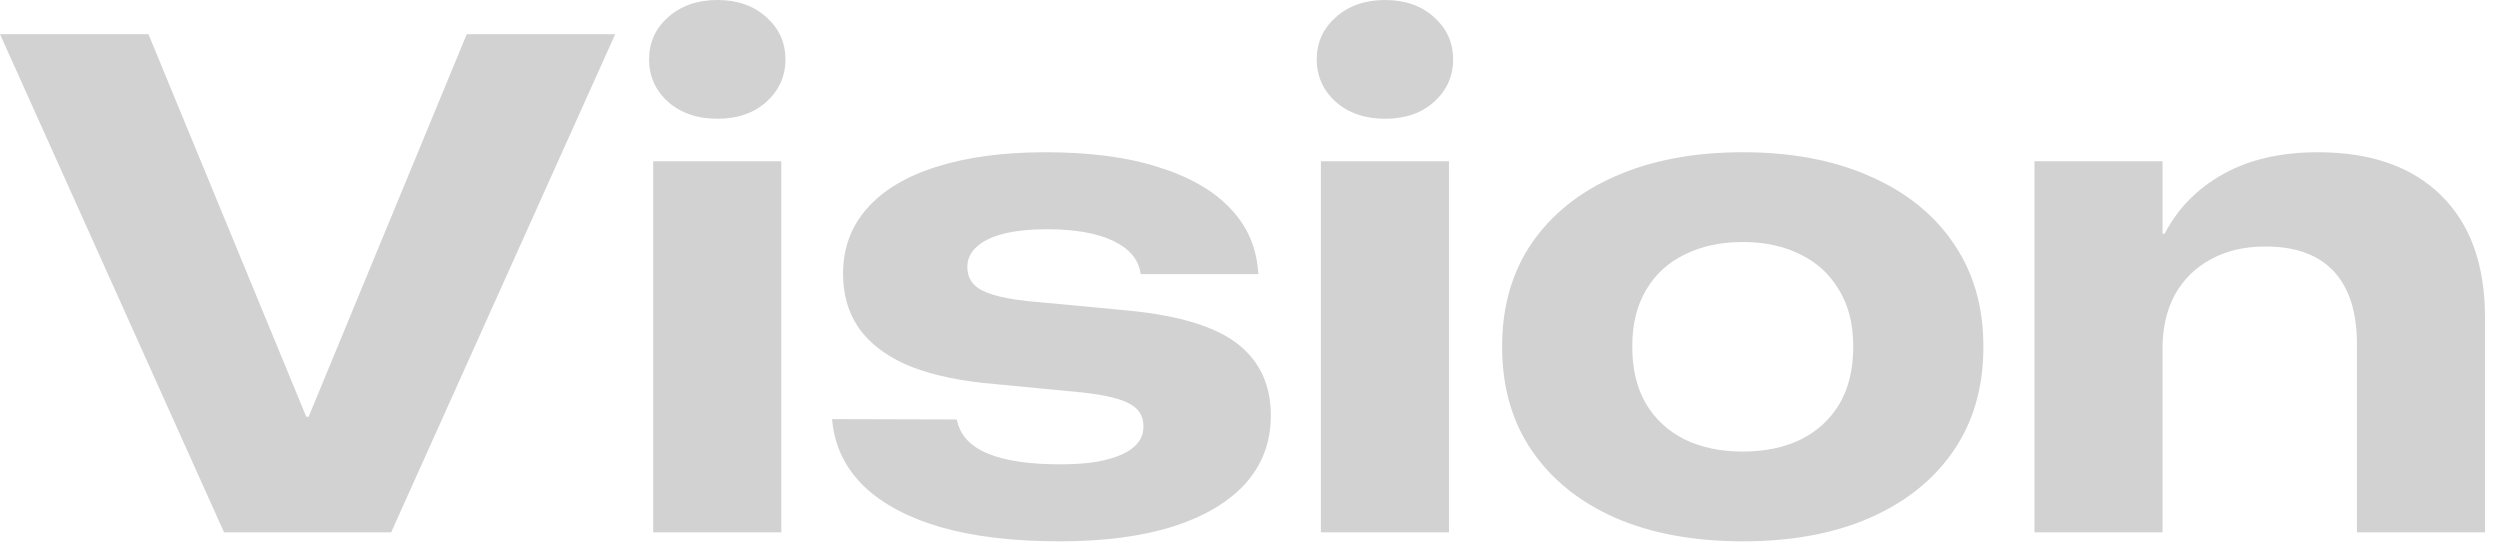 <svg width="148" height="33" viewBox="0 0 148 33" fill="none" xmlns="http://www.w3.org/2000/svg">
<path d="M120.441 31.515V9.545H128.024V13.837H128.147C128.923 12.338 130.081 11.159 131.621 10.301C133.161 9.442 135.027 9.013 137.221 9.013C140.355 9.013 142.787 9.865 144.517 11.568C146.248 13.271 147.113 15.683 147.113 18.803V31.515H139.531V20.377C139.531 18.483 139.074 17.045 138.161 16.064C137.248 15.083 135.899 14.593 134.114 14.593C132.875 14.593 131.798 14.845 130.885 15.349C129.972 15.839 129.264 16.534 128.76 17.434C128.269 18.333 128.024 19.396 128.024 20.622V31.515H120.441Z" fill="#D2D2D2"/>
<path d="M103.171 32.047C100.283 32.047 97.769 31.584 95.629 30.657C93.504 29.717 91.855 28.389 90.683 26.672C89.512 24.955 88.926 22.911 88.926 20.54V20.499C88.926 18.142 89.512 16.105 90.683 14.388C91.869 12.672 93.524 11.35 95.65 10.423C97.789 9.483 100.296 9.013 103.171 9.013C106.046 9.013 108.546 9.483 110.672 10.423C112.811 11.35 114.467 12.672 115.638 14.388C116.824 16.105 117.416 18.142 117.416 20.499V20.54C117.416 22.911 116.831 24.955 115.659 26.672C114.487 28.389 112.831 29.717 110.692 30.657C108.567 31.584 106.06 32.047 103.171 32.047ZM103.171 26.733C104.479 26.733 105.624 26.494 106.605 26.018C107.586 25.527 108.349 24.825 108.894 23.913C109.439 22.986 109.711 21.862 109.711 20.54V20.499C109.711 19.191 109.432 18.081 108.873 17.168C108.328 16.241 107.565 15.54 106.584 15.063C105.603 14.572 104.466 14.327 103.171 14.327C101.877 14.327 100.732 14.572 99.737 15.063C98.757 15.54 97.993 16.241 97.448 17.168C96.903 18.081 96.631 19.191 96.631 20.499V20.54C96.631 21.862 96.903 22.986 97.448 23.913C97.993 24.825 98.757 25.527 99.737 26.018C100.719 26.494 101.863 26.733 103.171 26.733Z" fill="#D2D2D2"/>
<path d="M78.196 31.515V9.545H85.779V31.515H78.196ZM81.998 7.031C80.812 7.031 79.838 6.697 79.075 6.029C78.326 5.348 77.951 4.51 77.951 3.515C77.951 2.521 78.326 1.69 79.075 1.022C79.838 0.341 80.812 0 81.998 0C83.183 0 84.151 0.341 84.9 1.022C85.65 1.69 86.024 2.521 86.024 3.515C86.024 4.51 85.65 5.348 84.9 6.029C84.151 6.697 83.183 7.031 81.998 7.031Z" fill="#D2D2D2"/>
<path d="M62.724 32.047C59.986 32.047 57.642 31.768 55.694 31.209C53.745 30.637 52.226 29.826 51.136 28.777C50.06 27.728 49.44 26.467 49.276 24.996L49.256 24.812L56.634 24.832L56.675 24.975C56.893 25.834 57.513 26.467 58.535 26.876C59.557 27.285 60.974 27.489 62.786 27.489C63.849 27.489 64.741 27.401 65.463 27.224C66.185 27.046 66.737 26.794 67.119 26.467C67.5 26.14 67.691 25.738 67.691 25.261V25.241C67.691 24.642 67.425 24.199 66.894 23.913C66.376 23.613 65.45 23.388 64.114 23.238L58.167 22.666C56.314 22.461 54.774 22.087 53.548 21.542C52.335 20.983 51.422 20.261 50.809 19.375C50.21 18.476 49.91 17.427 49.91 16.228V16.187C49.91 14.688 50.387 13.401 51.34 12.324C52.294 11.248 53.664 10.43 55.449 9.872C57.247 9.299 59.4 9.013 61.907 9.013C64.523 9.013 66.744 9.306 68.57 9.892C70.409 10.464 71.826 11.275 72.821 12.324C73.816 13.36 74.367 14.593 74.476 16.023L74.497 16.228H67.528L67.507 16.105C67.371 15.315 66.826 14.695 65.872 14.245C64.918 13.796 63.624 13.571 61.989 13.571C60.98 13.571 60.122 13.659 59.414 13.837C58.719 14.014 58.187 14.273 57.819 14.613C57.452 14.94 57.268 15.335 57.268 15.799V15.819C57.268 16.201 57.383 16.528 57.615 16.8C57.847 17.059 58.221 17.27 58.739 17.434C59.257 17.597 59.945 17.727 60.803 17.822L66.894 18.394C69.864 18.694 71.997 19.355 73.291 20.377C74.585 21.399 75.233 22.802 75.233 24.587V24.607C75.233 26.161 74.735 27.496 73.741 28.613C72.746 29.717 71.315 30.569 69.449 31.168C67.582 31.754 65.341 32.047 62.724 32.047Z" fill="#D2D2D2"/>
<path d="M38.669 31.515V9.545H46.252V31.515H38.669ZM42.471 7.031C41.285 7.031 40.311 6.697 39.548 6.029C38.798 5.348 38.424 4.51 38.424 3.515C38.424 2.521 38.798 1.69 39.548 1.022C40.311 0.341 41.285 0 42.471 0C43.656 0 44.623 0.341 45.373 1.022C46.122 1.69 46.497 2.521 46.497 3.515C46.497 4.51 46.122 5.348 45.373 6.029C44.623 6.697 43.656 7.031 42.471 7.031Z" fill="#D2D2D2"/>
<path d="M13.264 31.515L0 2.023H8.788L18.129 24.669H18.272L27.632 2.023H36.421L23.156 31.515H13.264Z" fill="#D2D2D2"/>
</svg>
